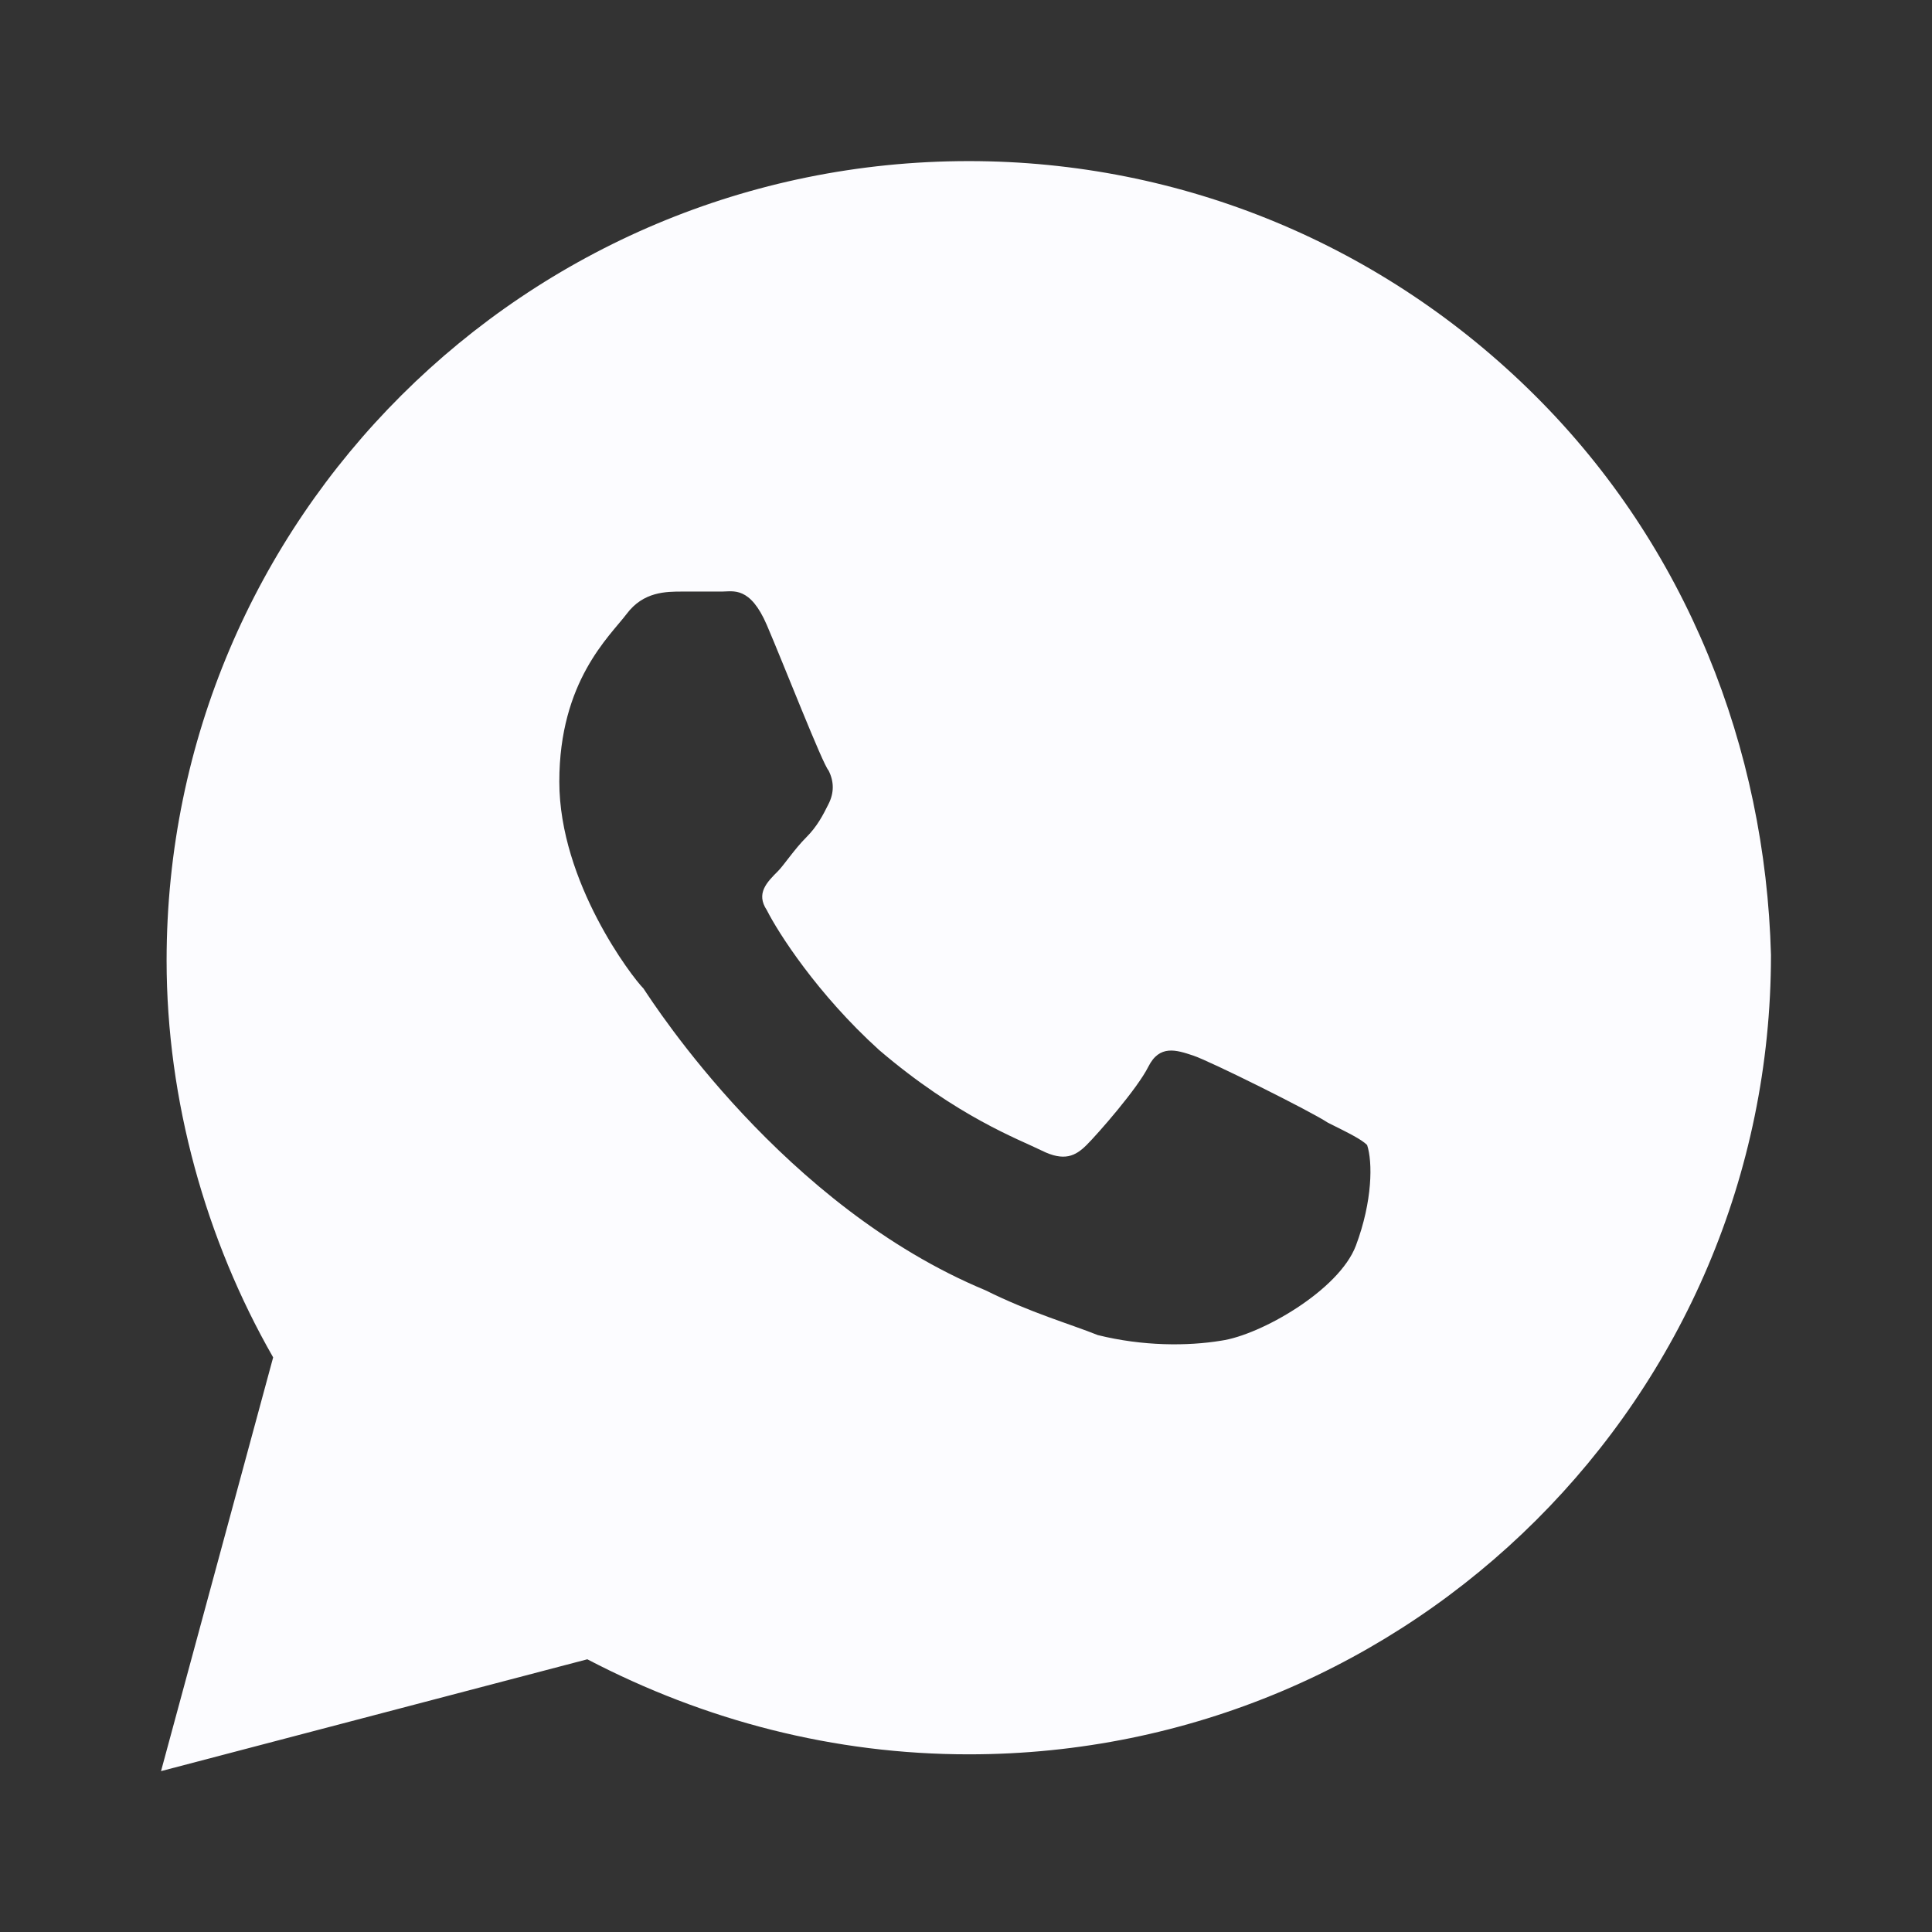 <?xml version="1.0" encoding="UTF-8"?> <svg xmlns="http://www.w3.org/2000/svg" width="26" height="26" viewBox="0 0 26 26" fill="none"><rect x="0" y="0" width="26" height="26" fill="#333333" stroke="none"/><path d="M20.663 5.328C18.624 3.296 15.906 2.168 13.038 2.168C7.074 2.168 2.242 6.983 2.242 12.926C2.242 14.807 2.771 16.688 3.676 18.267L2.167 23.835L7.904 22.33C9.49 23.158 11.226 23.609 13.038 23.609C19.002 23.609 23.833 18.794 23.833 12.851C23.758 10.067 22.701 7.359 20.663 5.328ZM18.247 16.763C18.02 17.365 16.963 17.967 16.435 18.042C15.982 18.117 15.378 18.117 14.774 17.967C14.397 17.816 13.868 17.666 13.264 17.365C10.546 16.236 8.81 13.528 8.659 13.302C8.508 13.152 7.527 11.873 7.527 10.519C7.527 9.165 8.206 8.563 8.433 8.262C8.659 7.961 8.961 7.961 9.188 7.961C9.339 7.961 9.565 7.961 9.716 7.961C9.867 7.961 10.094 7.886 10.32 8.412C10.546 8.939 11.075 10.293 11.15 10.368C11.226 10.519 11.226 10.669 11.15 10.82C11.075 10.97 10.999 11.12 10.848 11.271C10.697 11.421 10.546 11.647 10.471 11.722C10.32 11.873 10.169 12.023 10.32 12.249C10.471 12.55 10.999 13.377 11.83 14.13C12.887 15.033 13.717 15.334 14.019 15.484C14.321 15.634 14.472 15.559 14.623 15.409C14.774 15.258 15.303 14.656 15.454 14.355C15.604 14.055 15.831 14.13 16.057 14.205C16.284 14.28 17.643 14.957 17.869 15.108C18.171 15.258 18.322 15.334 18.398 15.409C18.473 15.634 18.473 16.161 18.247 16.763Z" fill="#FCFCFF"></path></svg> 
